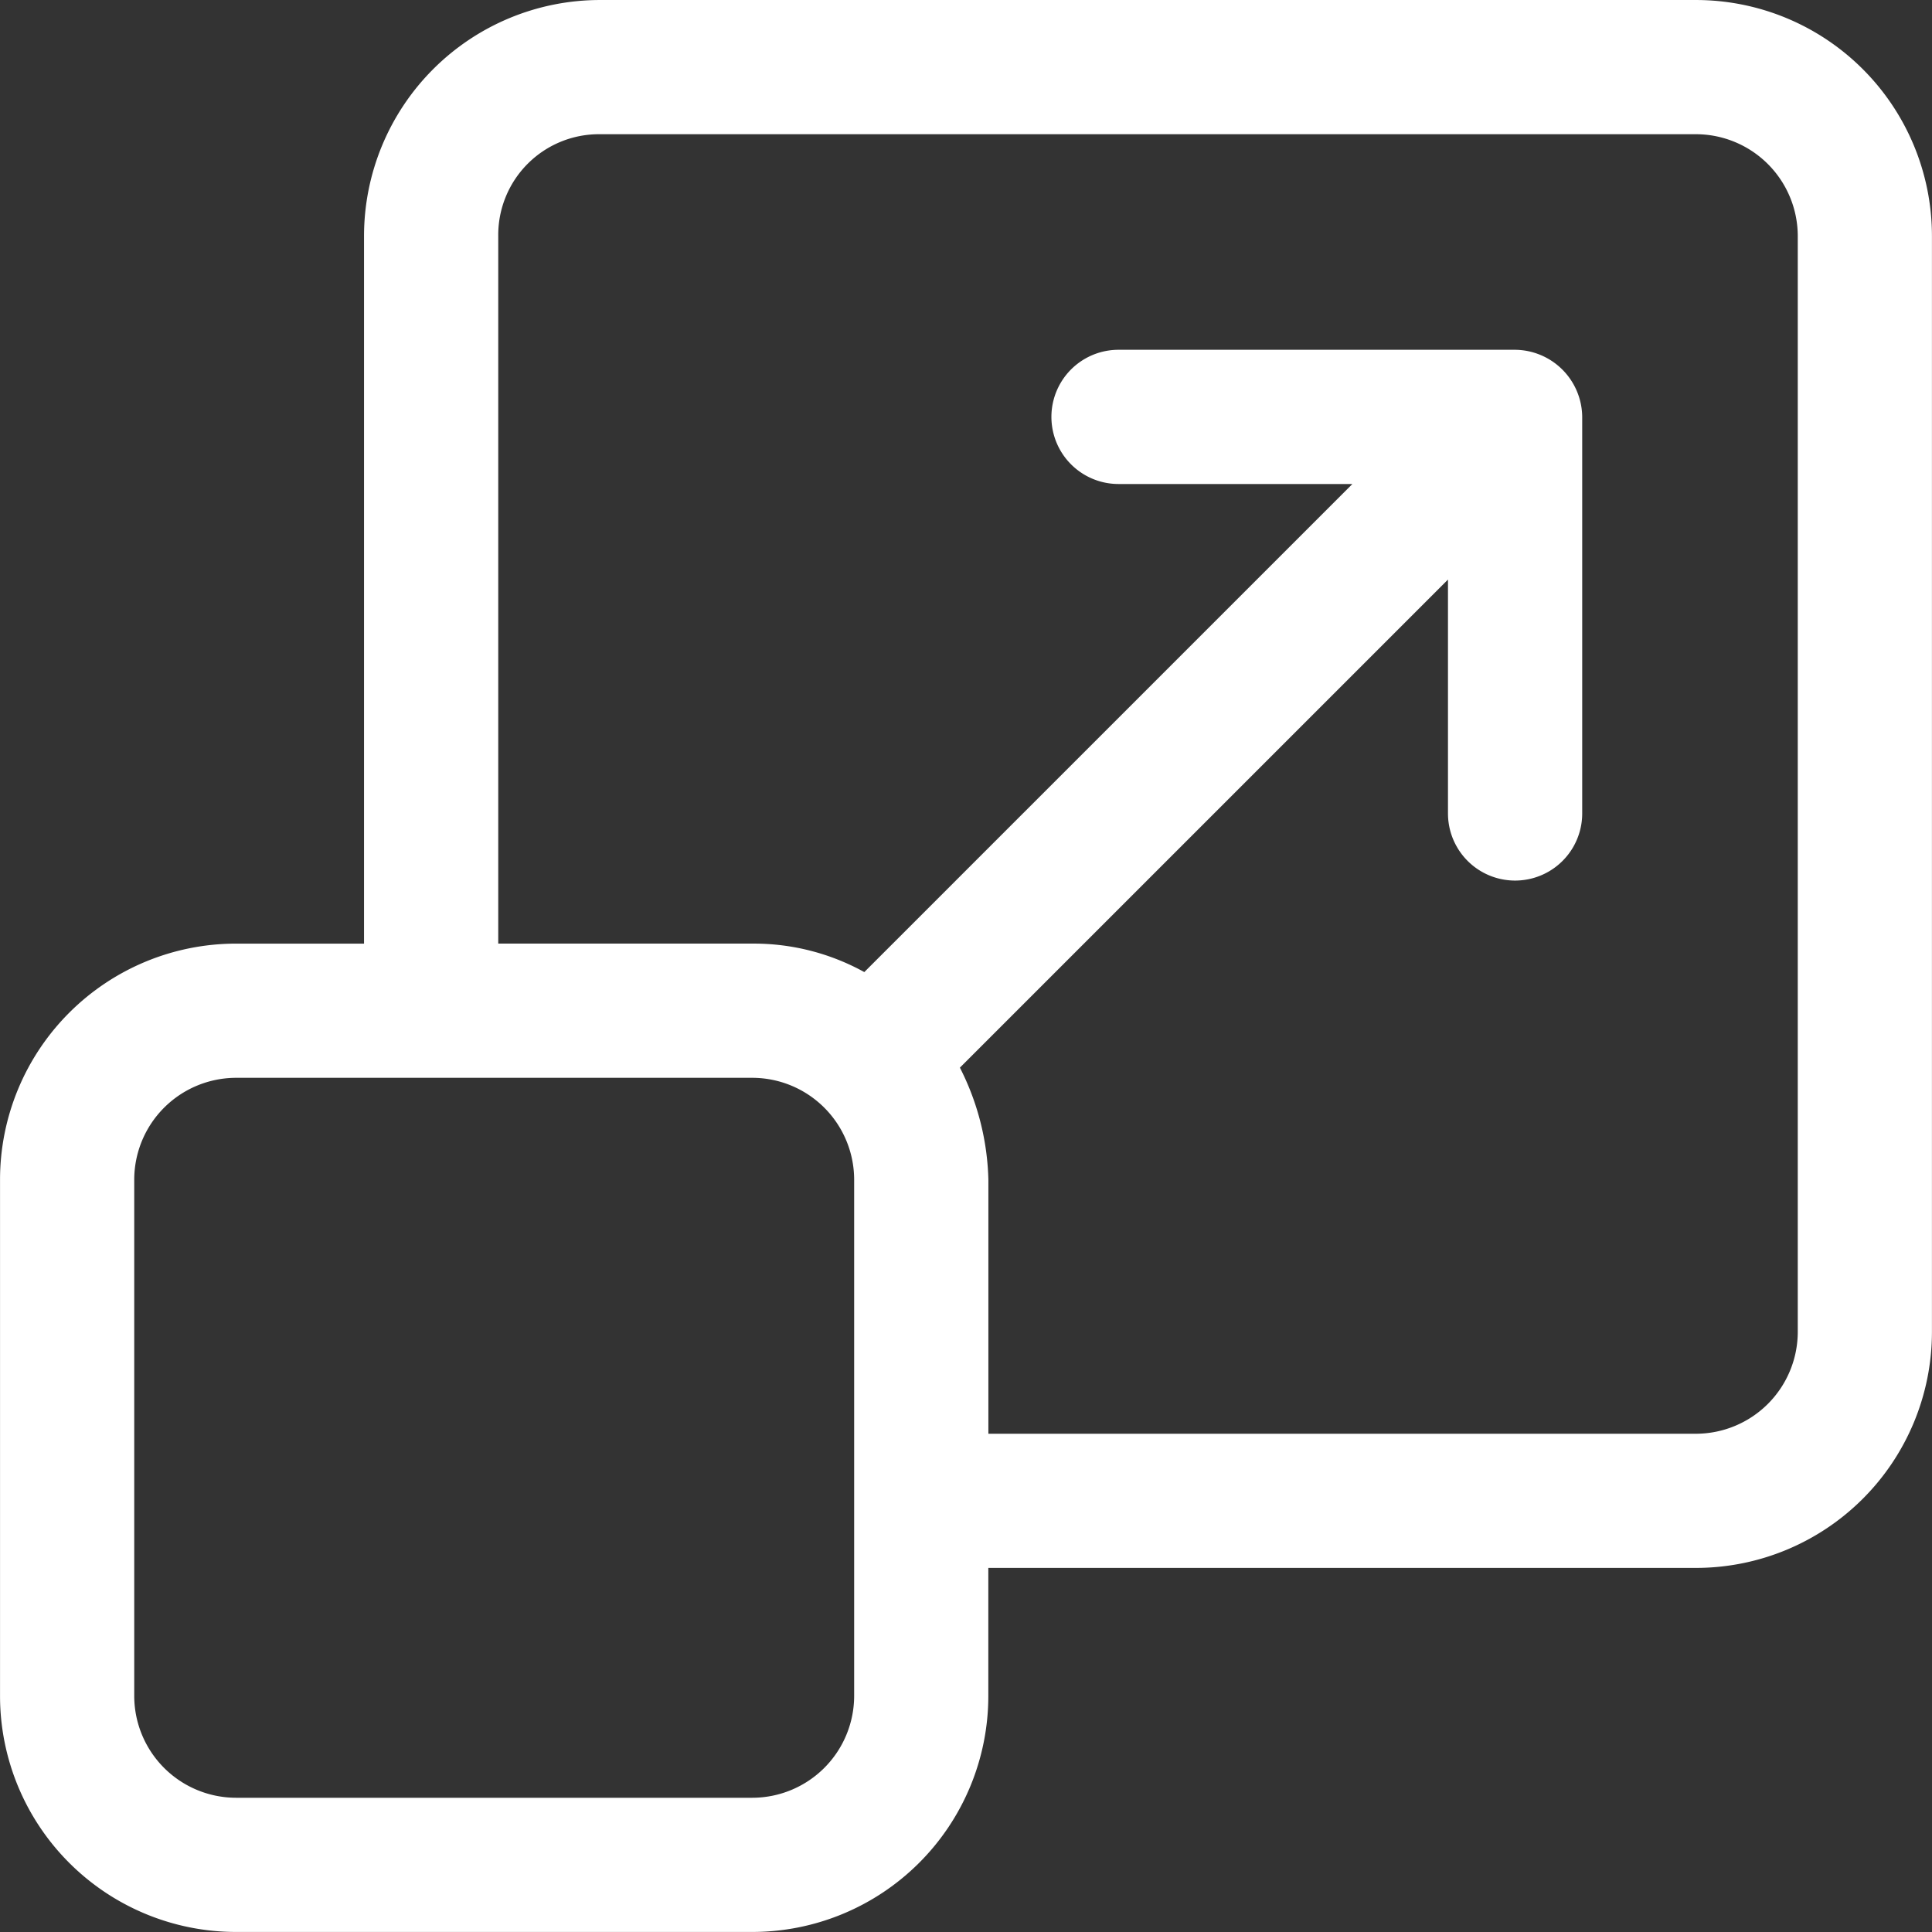 <svg xmlns="http://www.w3.org/2000/svg" width="176.412" height="176.411" viewBox="0 0 176.412 176.411">
  <rect x="0" y="0" width="176.412" height="176.411" fill="#333333" stroke="none"/>
  <g id="noun-scale-3201836" transform="translate(112.143)">
    <path id="Path_197" data-name="Path 197" d="M238.867,14H138.778A21.557,21.557,0,0,0,117.237,35.54v64.622h-11.7A21.557,21.557,0,0,0,84,121.7v47.166a21.557,21.557,0,0,0,21.541,21.541H152.7a21.557,21.557,0,0,0,21.541-21.541v-11.7h64.622a21.557,21.557,0,0,0,21.541-21.541V35.54A21.557,21.557,0,0,0,238.868,14ZM161.99,168.869a9.311,9.311,0,0,1-9.285,9.285H105.539a9.311,9.311,0,0,1-9.285-9.285V121.7a9.312,9.312,0,0,1,9.285-9.285h47.166a9.311,9.311,0,0,1,9.285,9.285Zm86.162-33.239a9.312,9.312,0,0,1-9.285,9.285H174.246V121.7a23.768,23.768,0,0,0-2.6-10.214l44.567-44.567V88.276a6.128,6.128,0,0,0,12.256,0V52.066a6.182,6.182,0,0,0-6.128-6.128H186.13a6.128,6.128,0,1,0,0,12.256h21.354L162.918,102.76a20.871,20.871,0,0,0-10.214-2.6H129.492V35.539a9.2,9.2,0,0,1,9.285-9.285h100.09a9.311,9.311,0,0,1,9.285,9.285Z" transform="translate(-196.14 -13.999)" fill="#fff"/>
  </g>
</svg>
